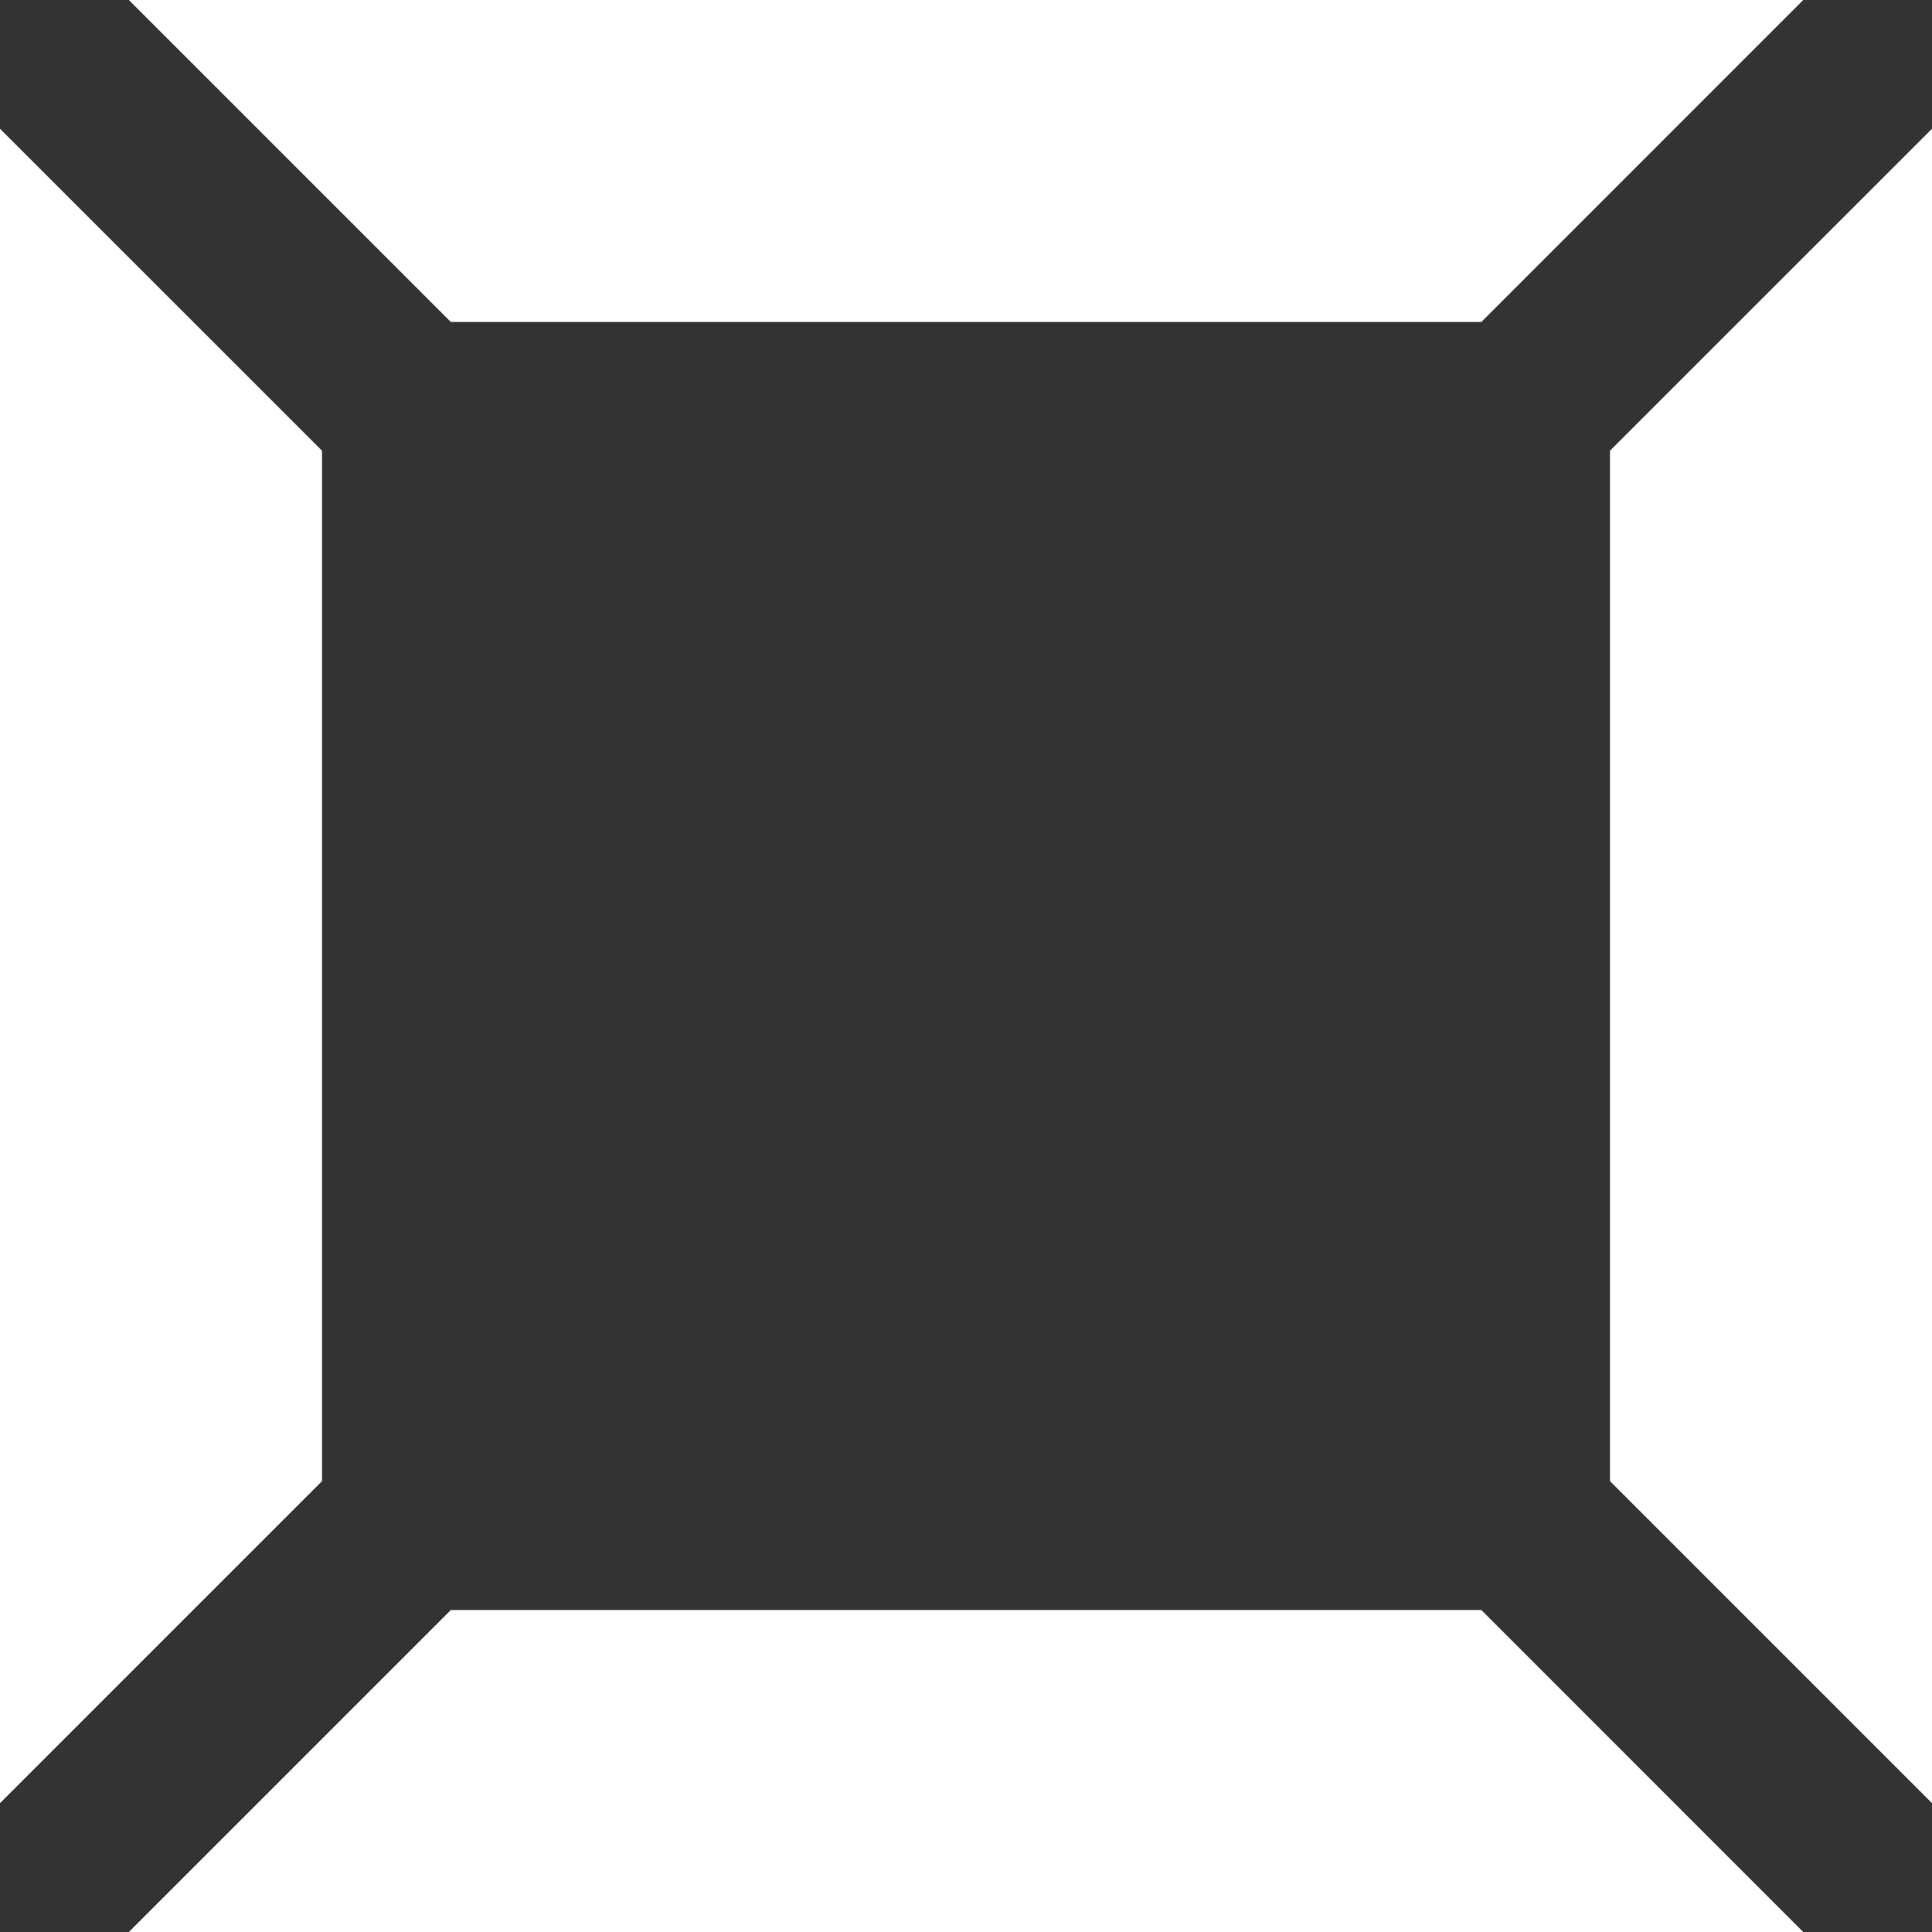 <?xml version="1.0" encoding="UTF-8"?> <svg xmlns="http://www.w3.org/2000/svg" width="40" height="40" viewBox="0 0 40 40" fill="none"><rect x="0" y="0" width="40" height="40" fill="#333333" stroke="none"/><path d="M2.668 0H37.334L30.668 6.667H9.335L2.668 0Z" fill="white"></path><path d="M2.668 40H37.334L30.668 33.333H9.335L2.668 40Z" fill="white"></path><path d="M40 37.332V2.666L33.333 9.332V30.665L40 37.332Z" fill="white"></path><path d="M0 37.332L0 2.666L6.667 9.332L6.667 30.665L0 37.332Z" fill="white"></path></svg> 